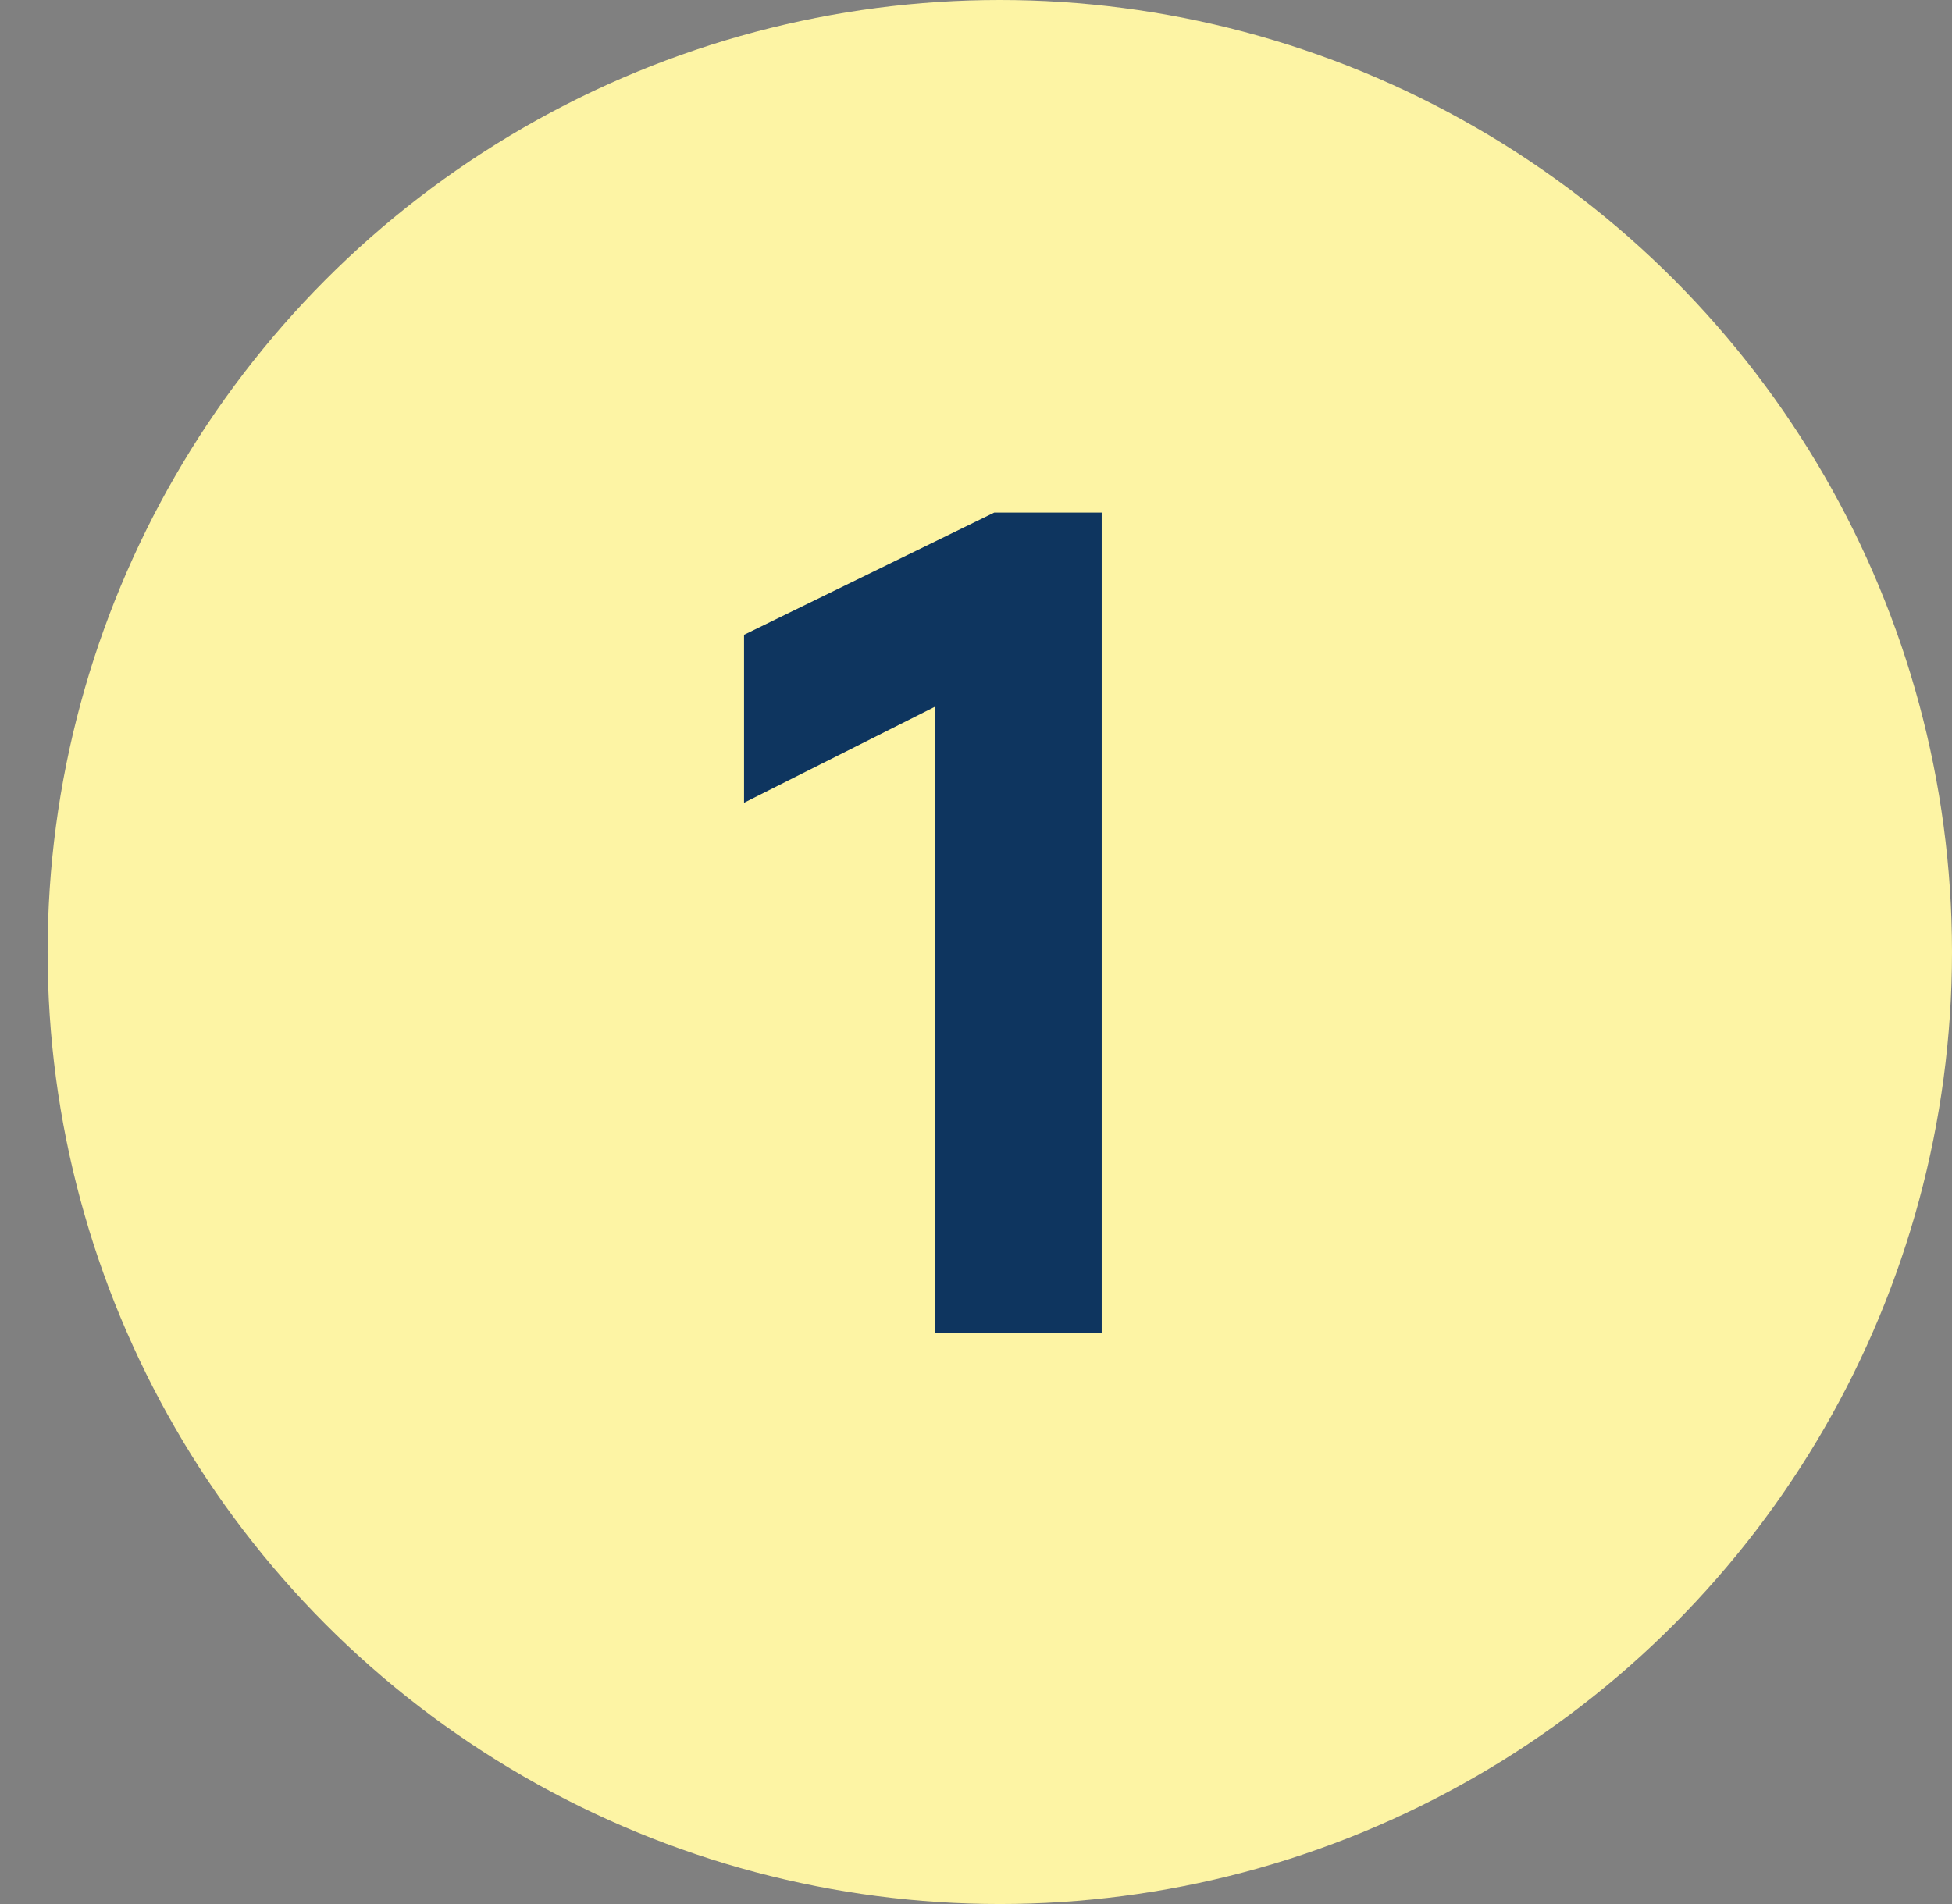 <svg width="41" height="40" viewBox="0 0 41 40" fill="none" xmlns="http://www.w3.org/2000/svg">
<rect x="0" y="0" width="41" height="40" fill="#808080" stroke="none"/>
<circle cx="21" cy="20" r="20" fill="#FDF4A4"/>
<path d="M23.14 28H19.636V14.848L15.628 16.864V13.336L20.884 10.768H23.14V28Z" fill="#0E355F"/>
</svg>
